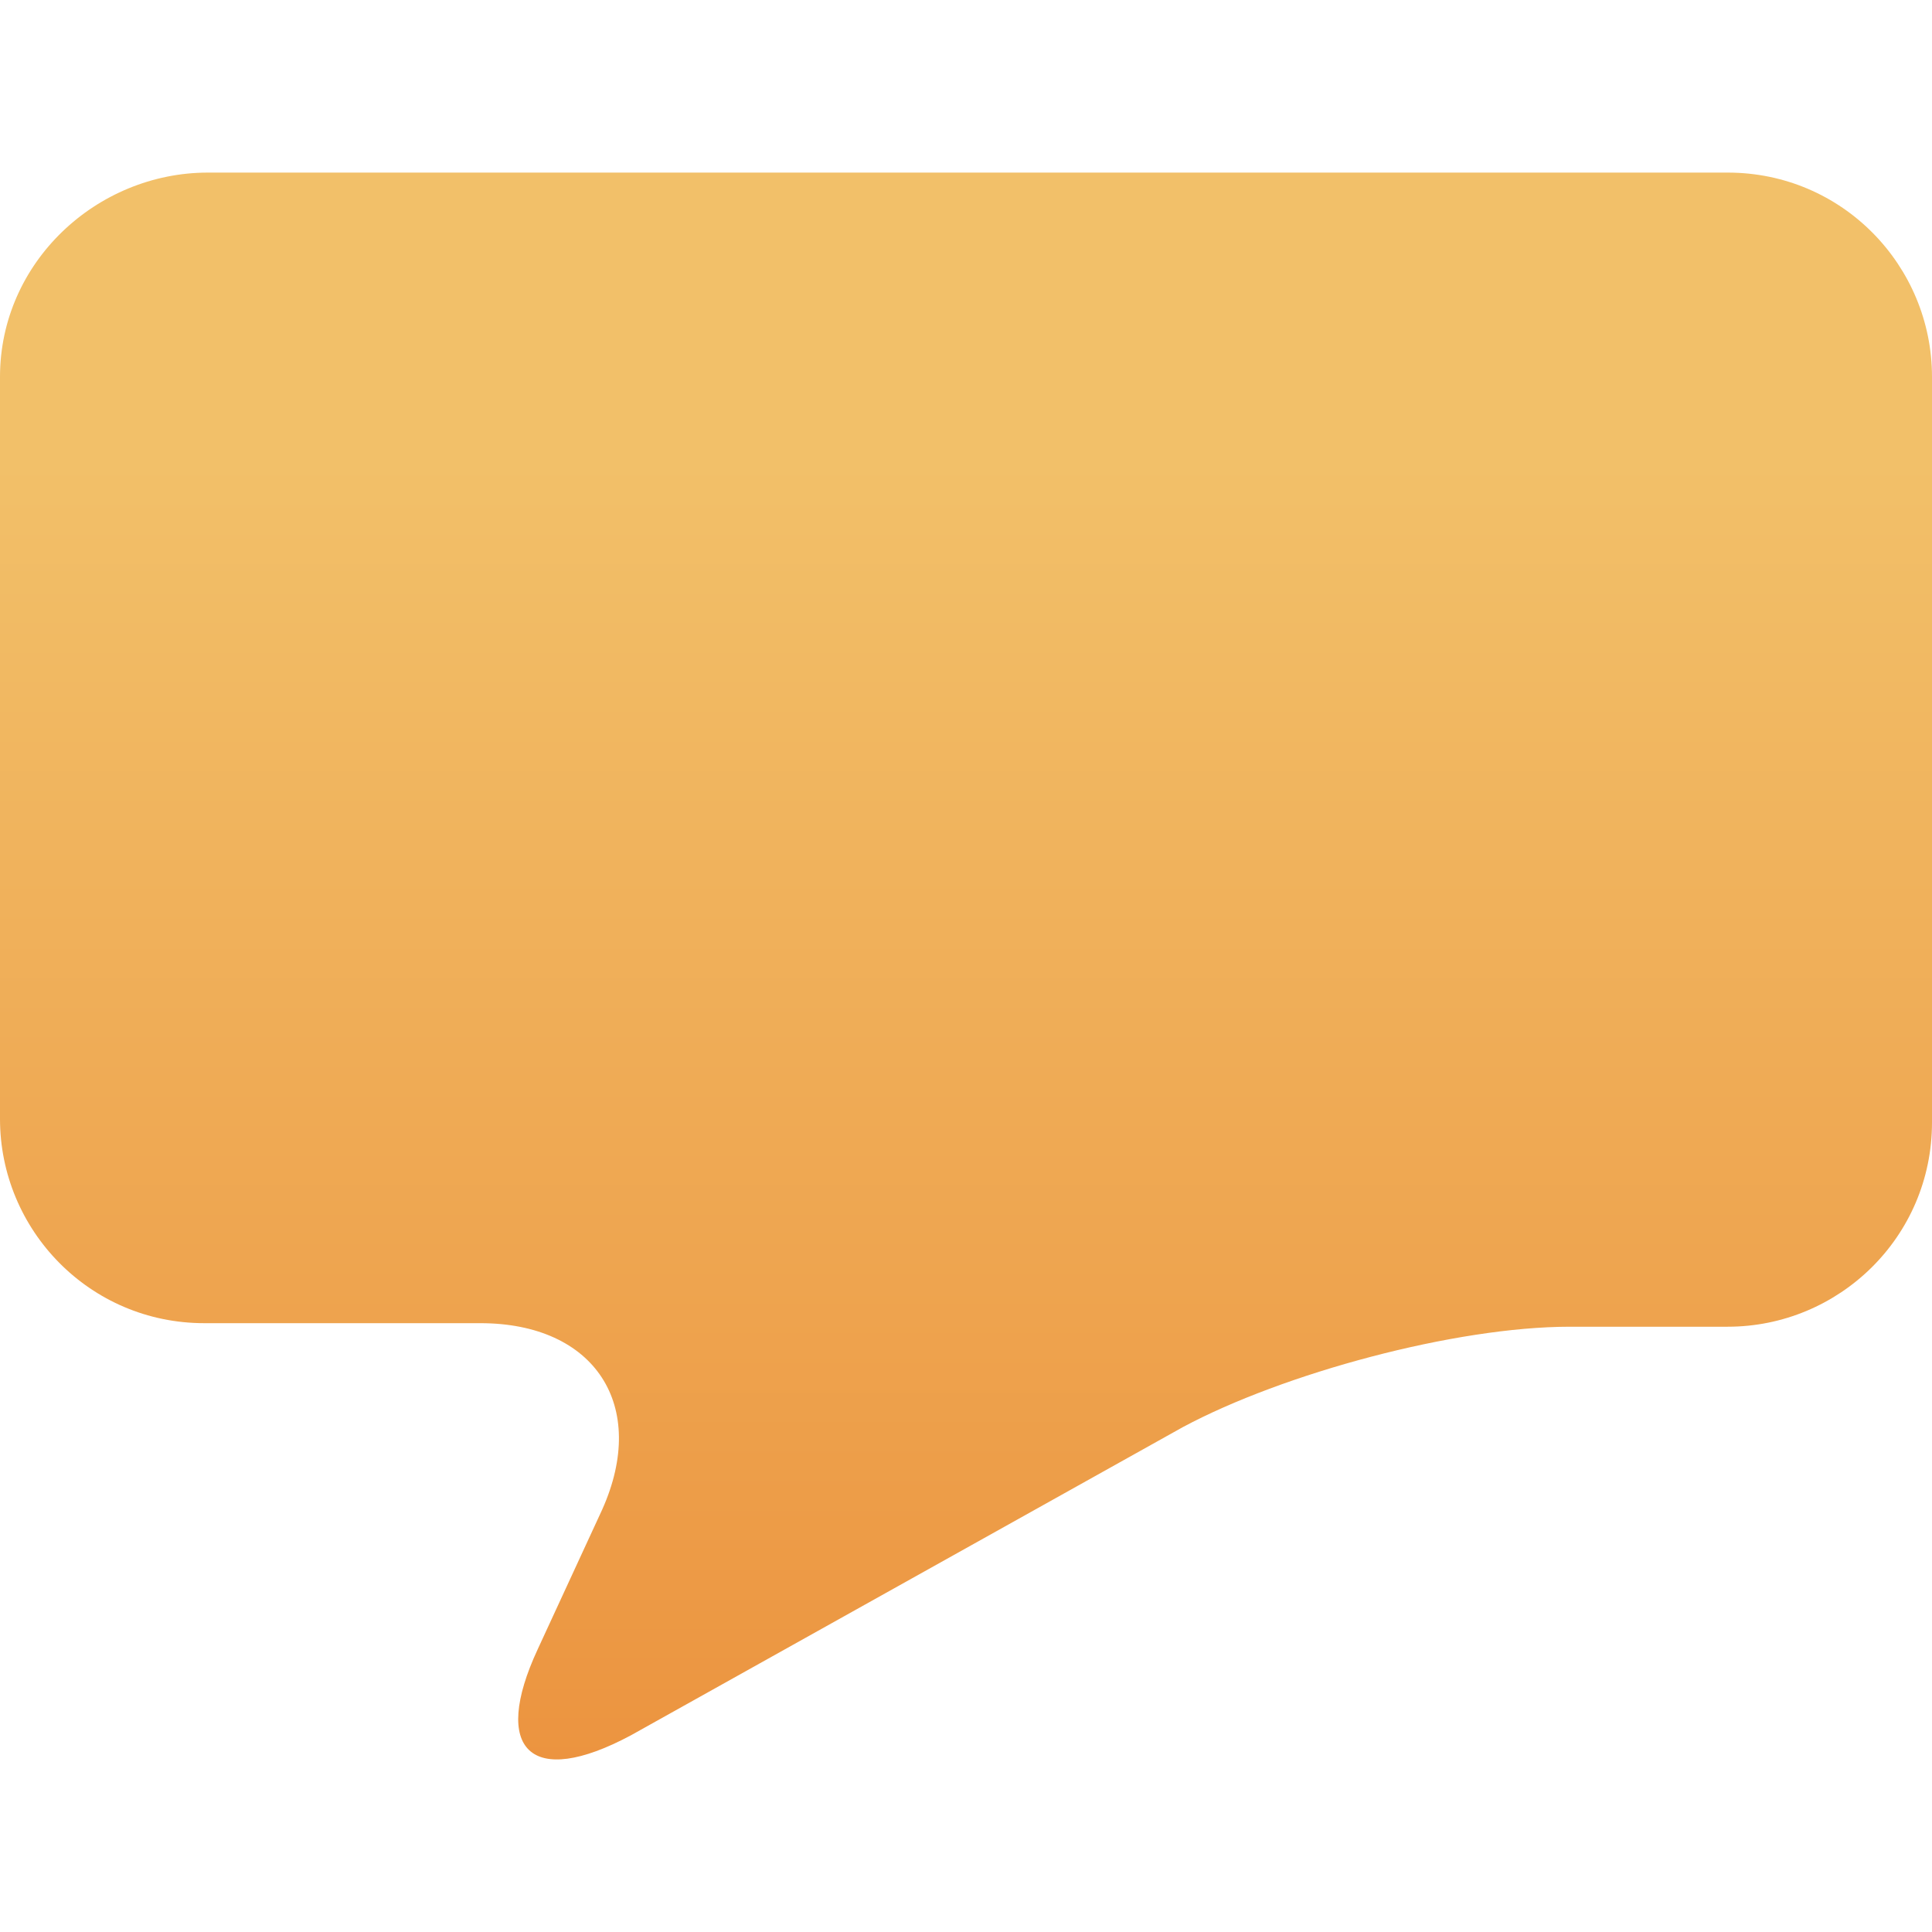<svg width="24" height="24" viewBox="0 0 24 24" fill="none" xmlns="http://www.w3.org/2000/svg">
<path d="M0 4.682C0 3.257 1.202 2.144 2.583 2.144H21.462C22.887 2.144 24 3.301 24 4.682V13.943C24 15.368 22.842 16.481 21.462 16.481H19.503C18.078 16.481 15.941 17.06 14.694 17.728L7.837 21.557C6.59 22.225 6.1 21.735 6.679 20.489L7.481 18.752C8.059 17.461 7.391 16.437 5.967 16.437H2.538C1.113 16.437 0 15.279 0 13.899V4.682Z" fill="url(#paint0_linear_1419_1472)"/>
<defs>
<linearGradient id="paint0_linear_1419_1472" x1="12.036" y1="5.721" x2="12.036" y2="23.727" gradientUnits="userSpaceOnUse">
<stop stop-color="#F2C069"/>
<stop offset="1" stop-color="#EB8F3B"/>
</linearGradient>
</defs>
</svg>
